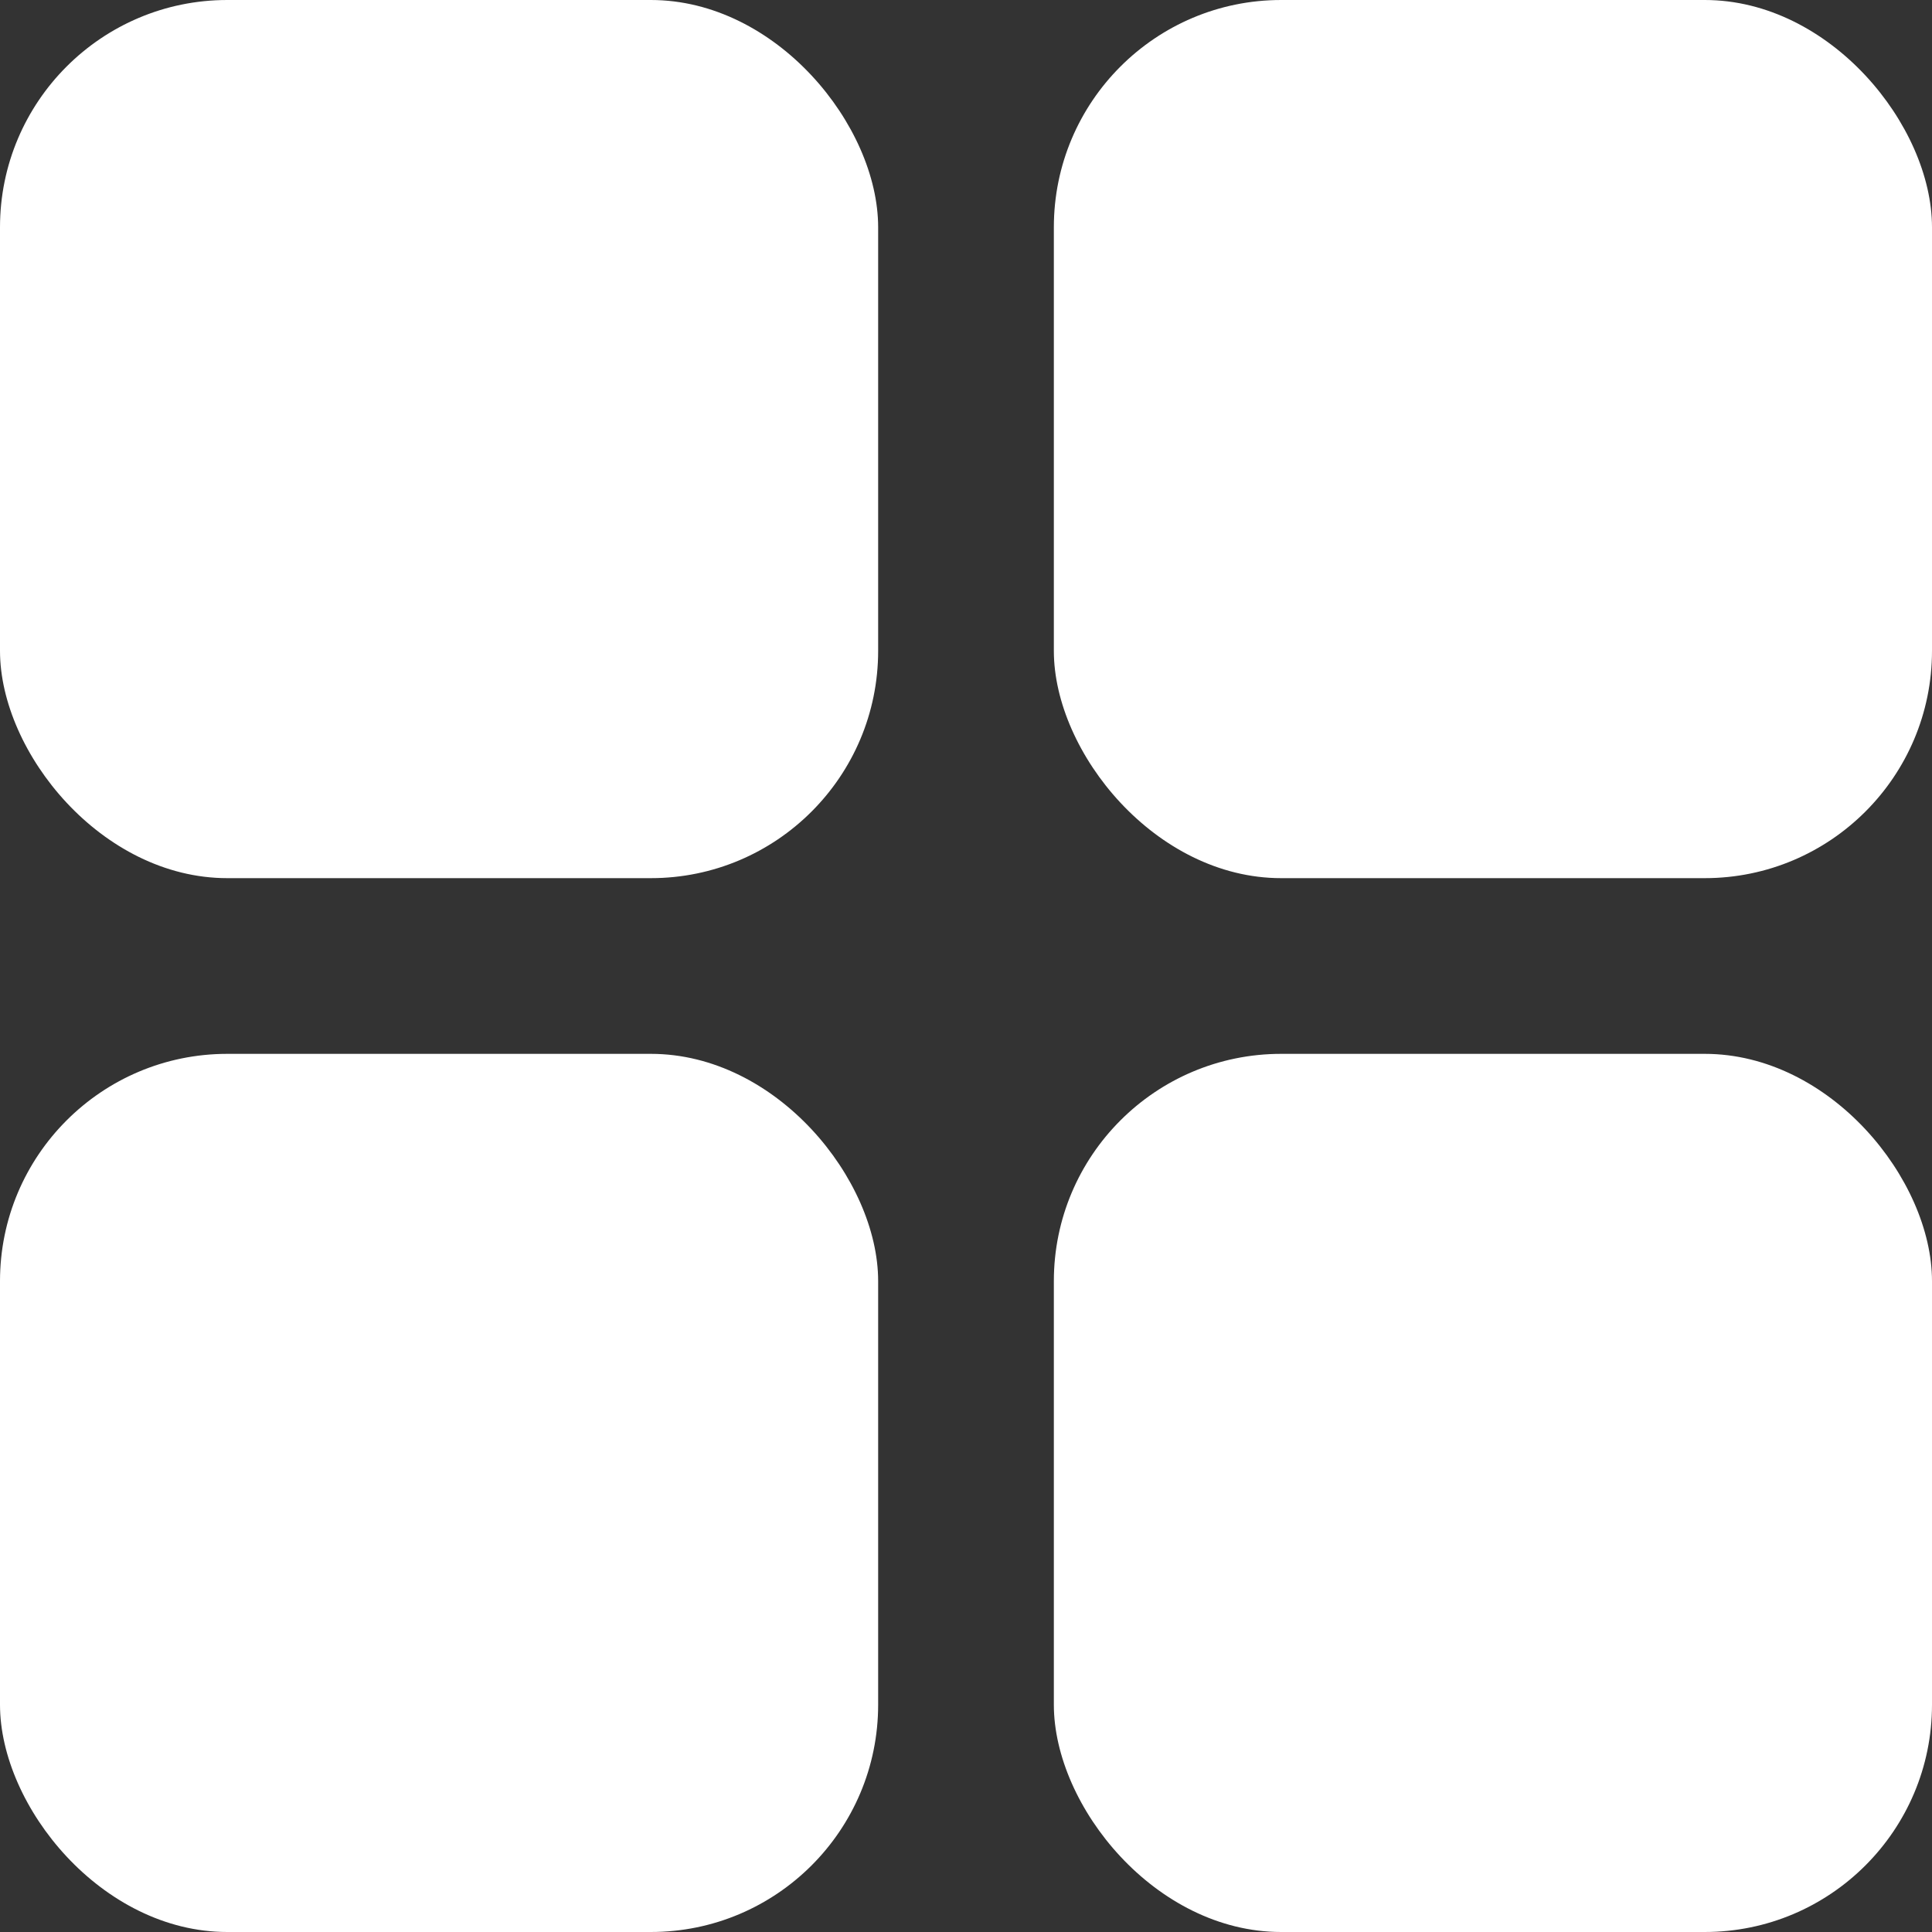<svg width="17" height="17" fill="none" xmlns="http://www.w3.org/2000/svg"><rect width="100%" height="100%" fill="#333333" stroke="none"/><rect width="7.727" height="7.727" rx="2" fill="#fff"/><rect x="9.273" width="7.727" height="7.727" rx="2" fill="#fff"/><rect x="9.273" y="9.273" width="7.727" height="7.727" rx="2" fill="#fff"/><rect y="9.273" width="7.727" height="7.727" rx="2" fill="#fff"/></svg>